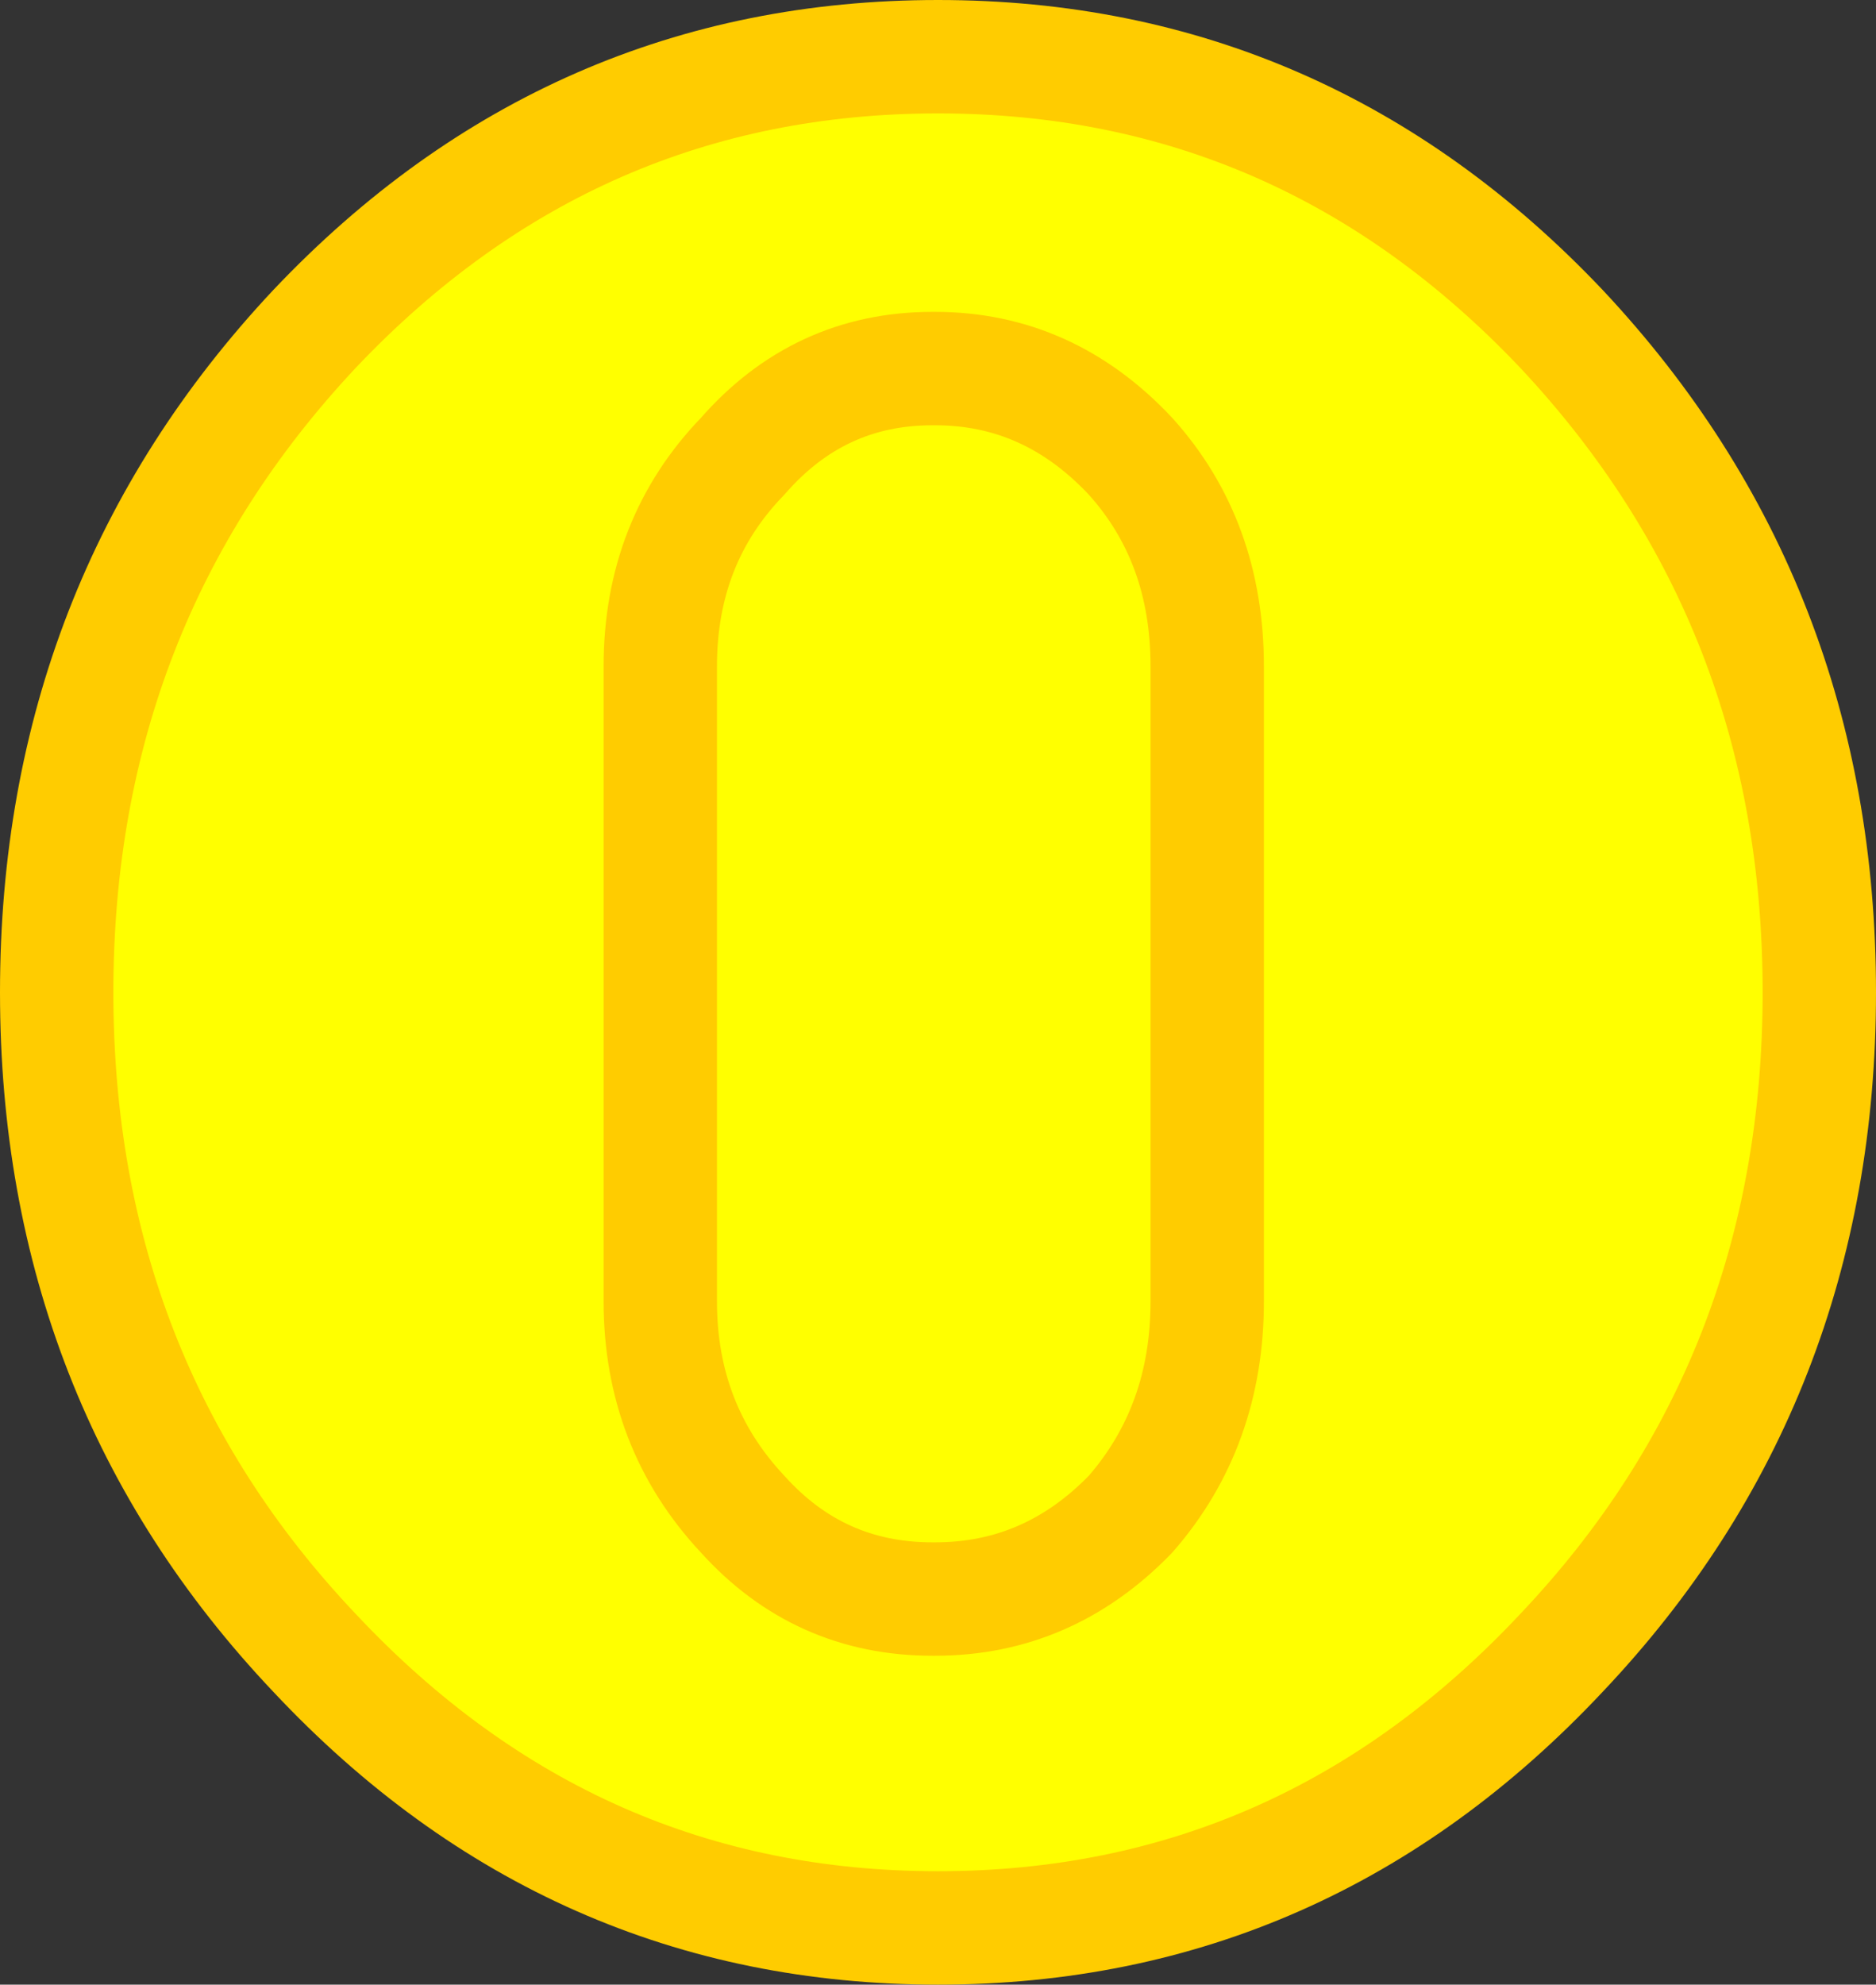 <?xml version="1.0" encoding="UTF-8" standalone="no"?>
<svg xmlns:xlink="http://www.w3.org/1999/xlink" height="35.0px" width="33.1px" xmlns="http://www.w3.org/2000/svg">
  <rect width="100%" height="100%" fill="#333333" stroke="none"/>
  <g transform="matrix(1.0, 0.0, 0.0, 1.0, 1.0, 1.0)">
    <path d="M31.1 16.5 Q31.1 23.35 26.55 28.15 22.0 33.0 15.55 33.0 9.1 33.0 4.55 28.15 0.0 23.35 0.0 16.5 0.0 9.65 4.55 4.8 9.1 0.0 15.55 0.0 22.0 0.0 26.55 4.8 31.1 9.65 31.1 16.5 M20.3 10.75 L20.3 21.95 Q20.3 24.15 18.95 25.7 17.5 27.2 15.5 27.2 L15.45 27.2 Q13.45 27.2 12.1 25.7 10.65 24.15 10.65 21.95 L10.65 10.75 Q10.65 8.55 12.1 7.05 13.45 5.5 15.45 5.5 L15.5 5.5 Q17.5 5.5 18.95 7.05 20.3 8.55 20.3 10.75 20.3 8.55 18.95 7.05 17.5 5.5 15.5 5.5 L15.45 5.5 Q13.45 5.5 12.1 7.05 10.65 8.55 10.65 10.75 L10.65 21.95 Q10.65 24.15 12.1 25.7 13.45 27.2 15.45 27.2 L15.5 27.2 Q17.5 27.2 18.95 25.7 20.3 24.15 20.3 21.95 L20.3 10.75" fill="#ffff00" fill-rule="evenodd" stroke="none"/>
    <path d="M31.1 16.5 Q31.1 23.35 26.55 28.15 22.0 33.0 15.55 33.0 9.1 33.0 4.55 28.15 0.0 23.35 0.0 16.5 0.0 9.65 4.55 4.8 9.1 0.0 15.55 0.0 22.0 0.0 26.55 4.8 31.1 9.65 31.1 16.5 M20.3 10.75 Q20.3 8.55 18.95 7.05 17.5 5.5 15.5 5.5 L15.45 5.5 Q13.45 5.5 12.1 7.05 10.65 8.55 10.65 10.75 L10.65 21.95 Q10.65 24.15 12.1 25.7 13.45 27.2 15.45 27.2 L15.5 27.2 Q17.5 27.2 18.95 25.7 20.3 24.15 20.3 21.95 L20.3 10.75" fill="none" stroke="#ffcc00" stroke-linecap="round" stroke-linejoin="round" stroke-width="2.0"/>
  </g>
</svg>
